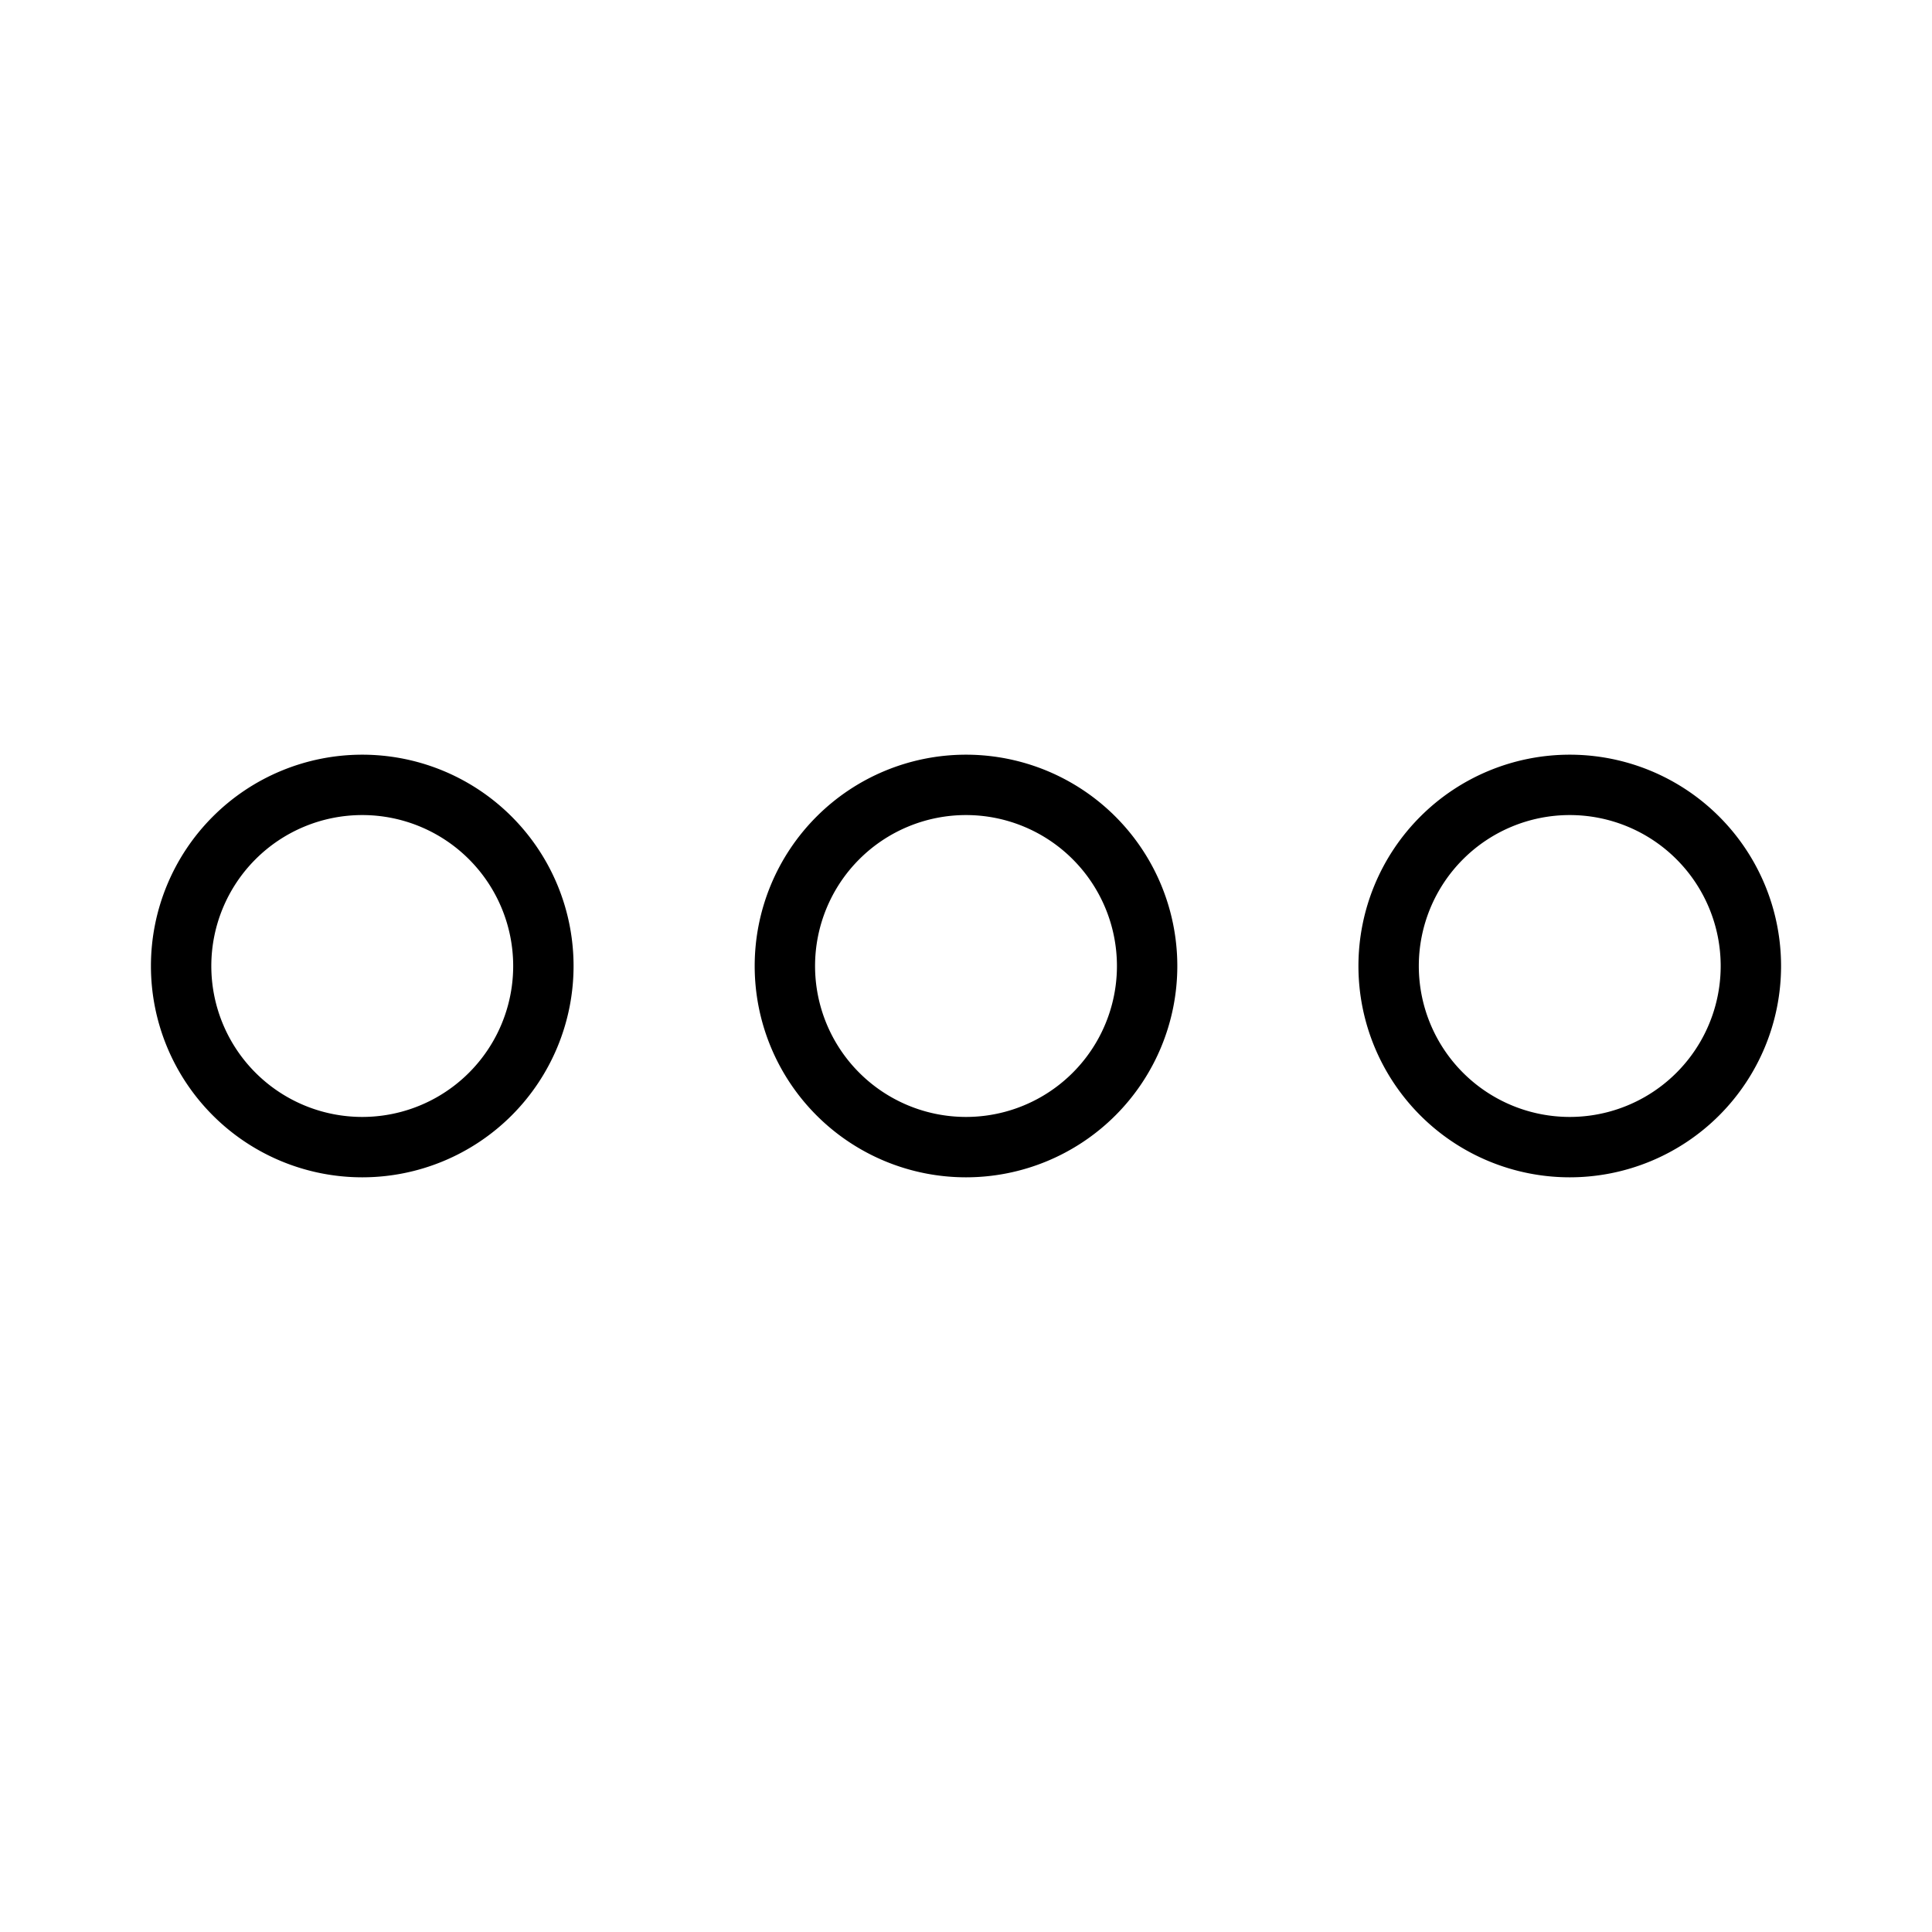 <svg xmlns="http://www.w3.org/2000/svg" viewBox="0 0 256 256" fill="currentColor"><path d="M128,100a28,28,0,1,0,28,28A28,28,0,0,0,128,100Zm0,48a20,20,0,1,1,20-20A20,20,0,0,1,128,148ZM48,100a28,28,0,1,0,28,28A28,28,0,0,0,48,100Zm0,48a20,20,0,1,1,20-20A20,20,0,0,1,48,148Zm160-48a28,28,0,1,0,28,28A28,28,0,0,0,208,100Zm0,48a20,20,0,1,1,20-20A20,20,0,0,1,208,148Z"/></svg>